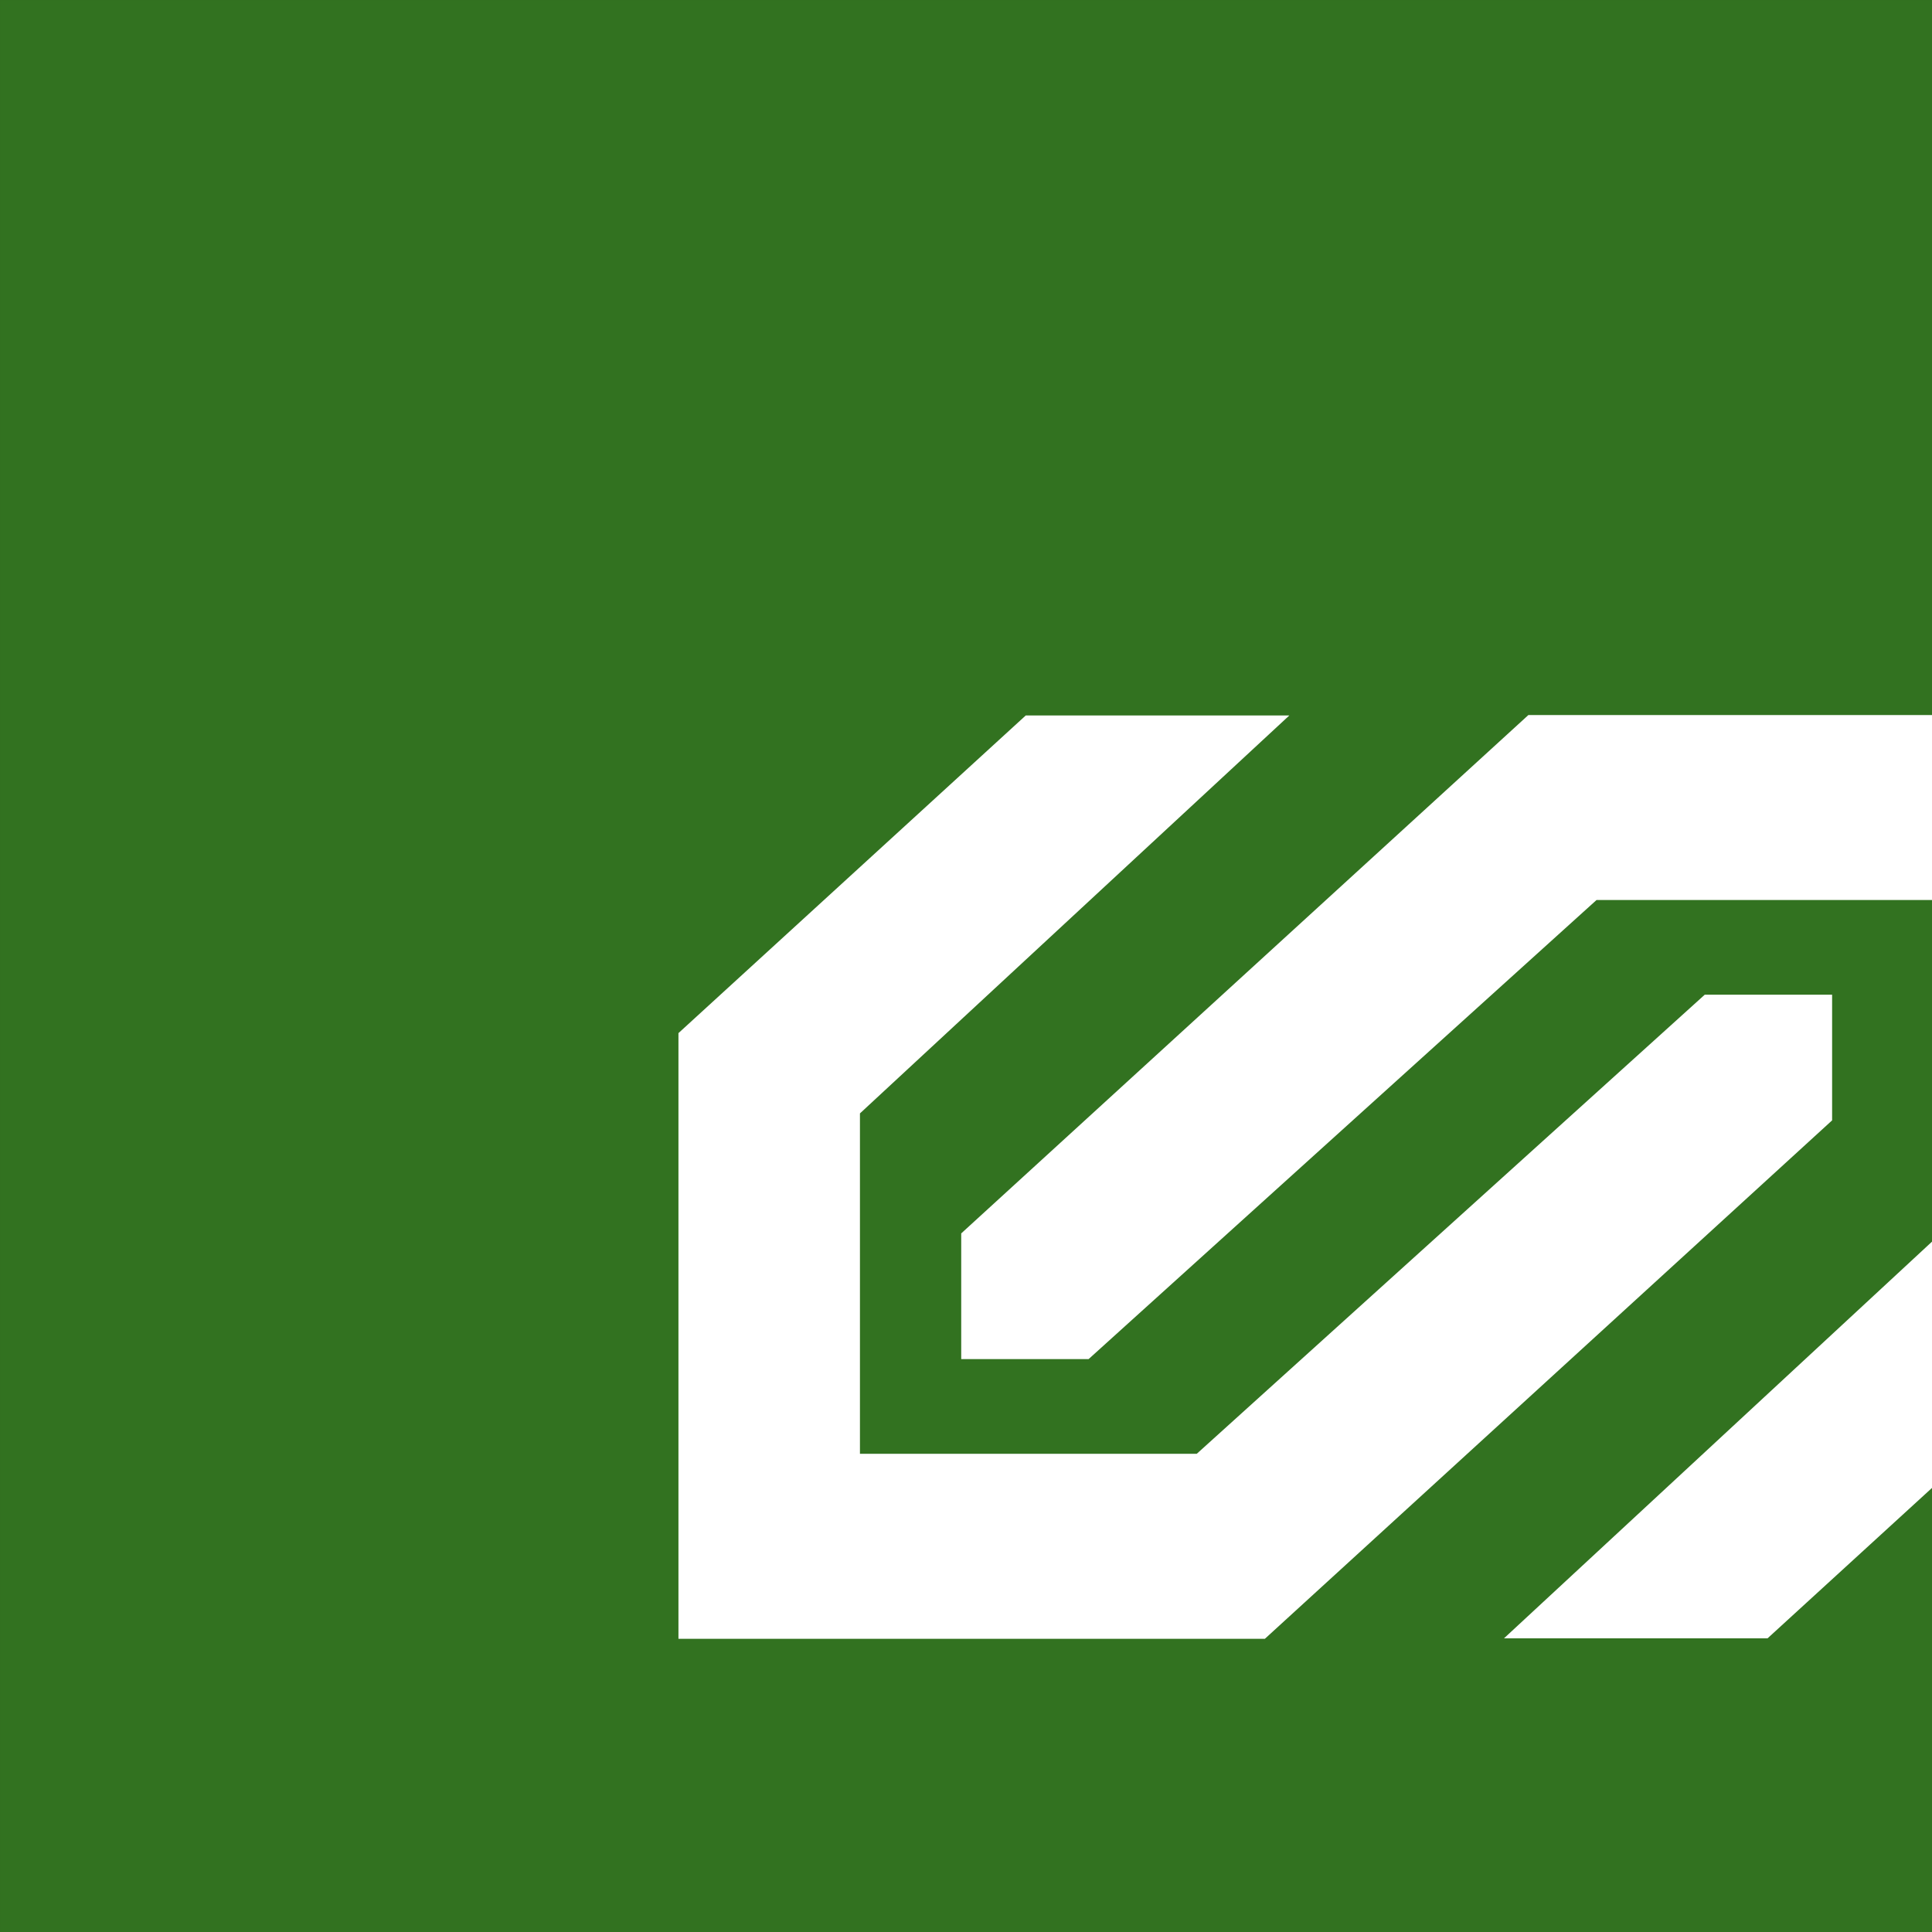 <?xml version="1.0" encoding="UTF-8" standalone="no"?>
<!-- Created with Inkscape (http://www.inkscape.org/) -->
<svg
   xmlns:dc="http://purl.org/dc/elements/1.1/"
   xmlns:cc="http://creativecommons.org/ns#"
   xmlns:rdf="http://www.w3.org/1999/02/22-rdf-syntax-ns#"
   xmlns:svg="http://www.w3.org/2000/svg"
   xmlns="http://www.w3.org/2000/svg"
   xmlns:sodipodi="http://sodipodi.sourceforge.net/DTD/sodipodi-0.dtd"
   xmlns:inkscape="http://www.inkscape.org/namespaces/inkscape"
   id="svg2"
   sodipodi:version="0.32"
   inkscape:version="0.46"
   width="52.704"
   height="52.704"
   xml:space="preserve"
   sodipodi:docname="turiameimontanya.svg"
   version="1.0"
   inkscape:output_extension="org.inkscape.output.svg.inkscape"><rect width="100%" height="100%" fill="#333333" stroke="none"/><defs
     id="defs5"><inkscape:perspective
       sodipodi:type="inkscape:persp3d"
       inkscape:vp_x="0 : 526.18109 : 1"
       inkscape:vp_y="0 : 1000 : 0"
       inkscape:vp_z="744.09448 : 526.18109 : 1"
       inkscape:persp3d-origin="372.04724 : 350.78739 : 1"
       id="perspective9" /><clipPath
       clipPathUnits="userSpaceOnUse"
       id="clipPath105"><path
         d="M 10597.957,2397.957 L 10640.12,2397.957 L 10640.12,2355.793 L 10597.957,2355.793 L 10597.957,2397.957 z"
         id="path107" /></clipPath><clipPath
       clipPathUnits="userSpaceOnUse"
       id="clipPath277"><path
         d="M 10625.717,2190.171 L 10702.703,2190.171 L 10702.703,2113.185 L 10625.717,2113.185 L 10625.717,2190.171 z"
         id="path279" /></clipPath><clipPath
       clipPathUnits="userSpaceOnUse"
       id="clipPath331"><path
         d="M 10874.355,2190.171 L 10951.343,2190.171 L 10951.343,2113.185 L 10874.355,2113.185 L 10874.355,2190.171 z"
         id="path333" /></clipPath></defs><sodipodi:namedview
     inkscape:window-height="713"
     inkscape:window-width="640"
     inkscape:pageshadow="2"
     inkscape:pageopacity="0.0"
     guidetolerance="10.0"
     gridtolerance="10.0"
     objecttolerance="10.0"
     borderopacity="1.0"
     bordercolor="#666666"
     pagecolor="#ffffff"
     id="base"
     showgrid="false"
     inkscape:zoom="1.4551998"
     inkscape:cx="65.46625"
     inkscape:cy="-212.31539"
     inkscape:window-x="40"
     inkscape:window-y="40"
     inkscape:current-layer="g11" /><g
     id="g11"
     inkscape:groupmode="layer"
     inkscape:label="turiameimontanya"
     transform="matrix(1.25,0,0,-1.25,-17.446,1034.808)"><path
       id="path99"
       style="fill:#327220;fill-opacity:1;fill-rule:nonzero;stroke:none"
       d="M 13.957,827.846 L 56.12,827.846 L 56.12,785.683 L 13.957,785.683 L 13.957,827.846 z" /><g
       id="g101"
       transform="translate(-10584,-1570.11)"><g
         clip-path="url(#clipPath105)"
         id="g103"><path
           id="path109"
           style="fill:#ffffff;fill-opacity:1;fill-rule:evenodd;stroke:none"
           d="M 10620.343,2382.343 L 10626.095,2382.343 L 10616.724,2373.658 L 10616.724,2366.23 L 10624.075,2366.23 L 10635.16,2376.248 L 10637.94,2376.248 L 10637.94,2373.506 L 10625.561,2362.192 L 10612.763,2362.192 L 10612.763,2375.41 L 10620.343,2382.343 z" /><path
           id="path111"
           style="fill:#ffffff;fill-opacity:1;fill-rule:evenodd;stroke:none"
           d="M 10636.531,2362.202 L 10630.779,2362.202 L 10640.15,2370.887 L 10640.15,2378.315 L 10632.799,2378.315 L 10621.714,2368.296 L 10618.934,2368.296 L 10618.934,2371.039 L 10631.312,2382.352 L 10644.111,2382.352 L 10644.111,2369.135 L 10636.531,2362.202 z" /></g></g></g></svg>
